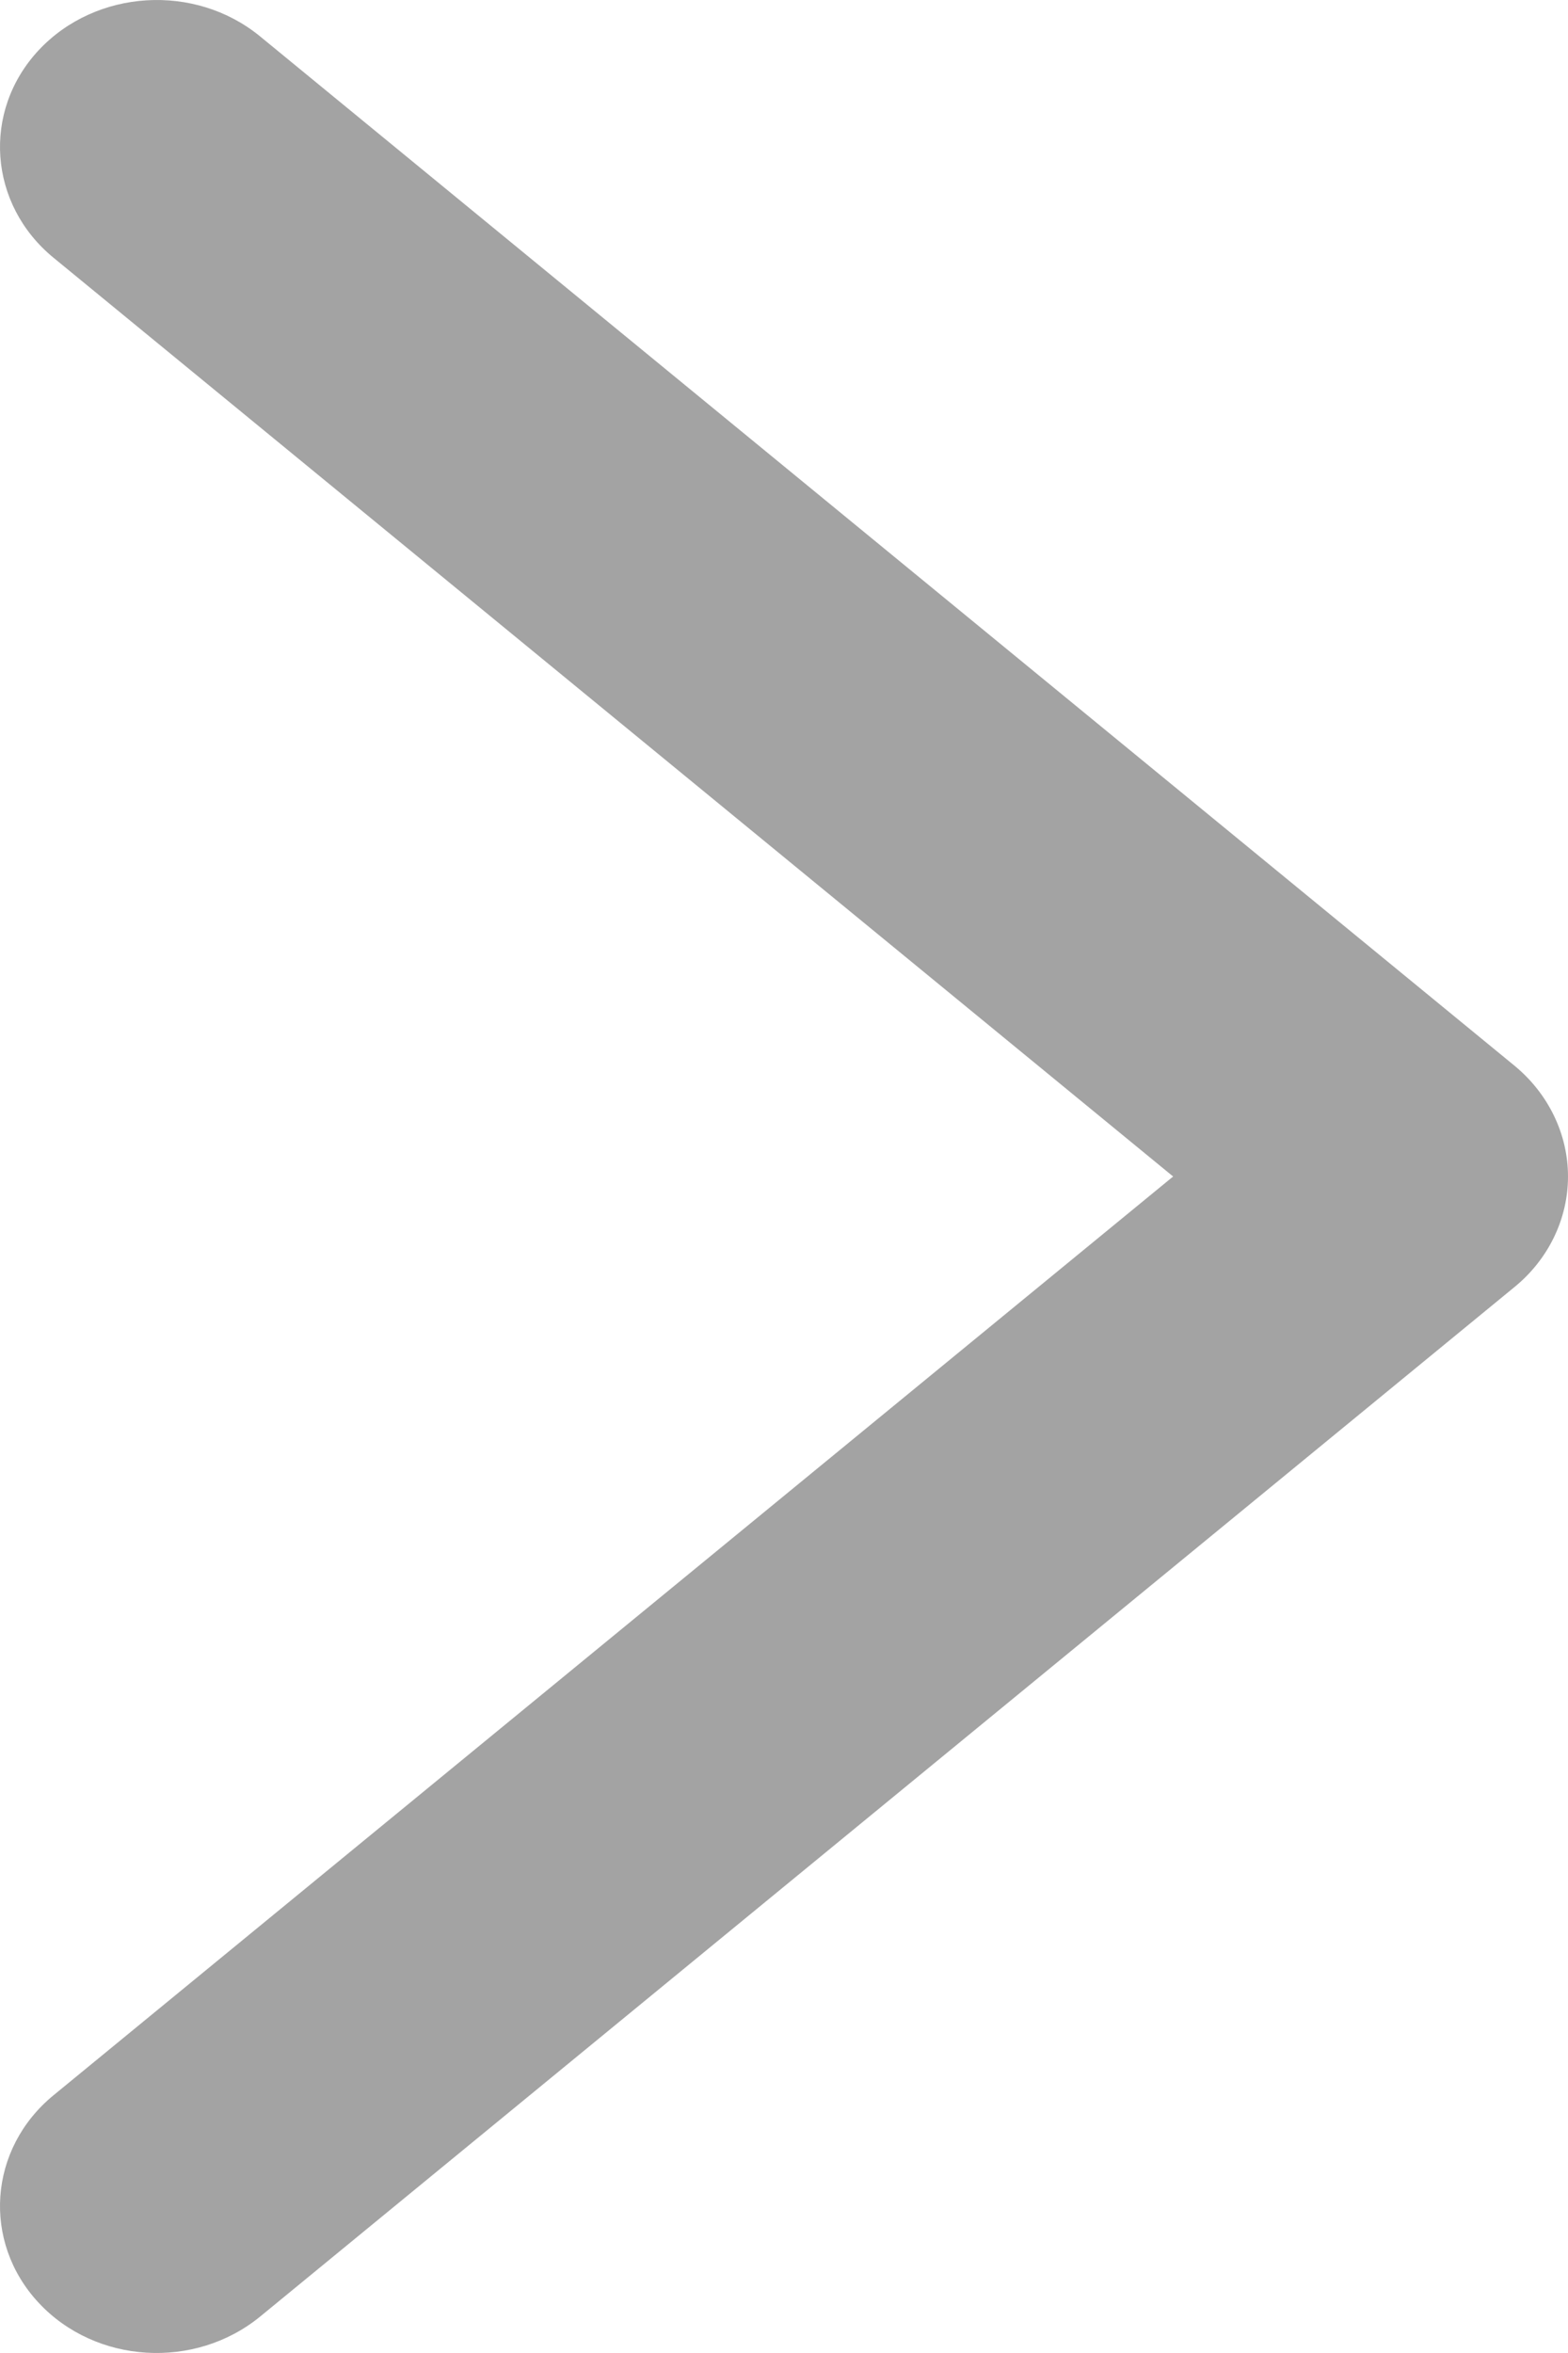 <?xml version="1.0" encoding="UTF-8"?> <svg xmlns="http://www.w3.org/2000/svg" width="6" height="9" viewBox="0 0 6 9" fill="none"><path d="M0.995 0.139C0.746 -0.065 0.367 -0.042 0.148 0.192C-0.07 0.426 -0.044 0.782 0.205 0.986L4.489 4.5L0.205 8.014C-0.044 8.218 -0.07 8.574 0.148 8.808C0.366 9.042 0.745 9.065 0.995 8.861L5.795 4.923C5.925 4.817 6 4.662 6 4.5C6 4.338 5.925 4.183 5.795 4.076L0.995 0.139Z" fill="#A3A3A3"></path></svg> 